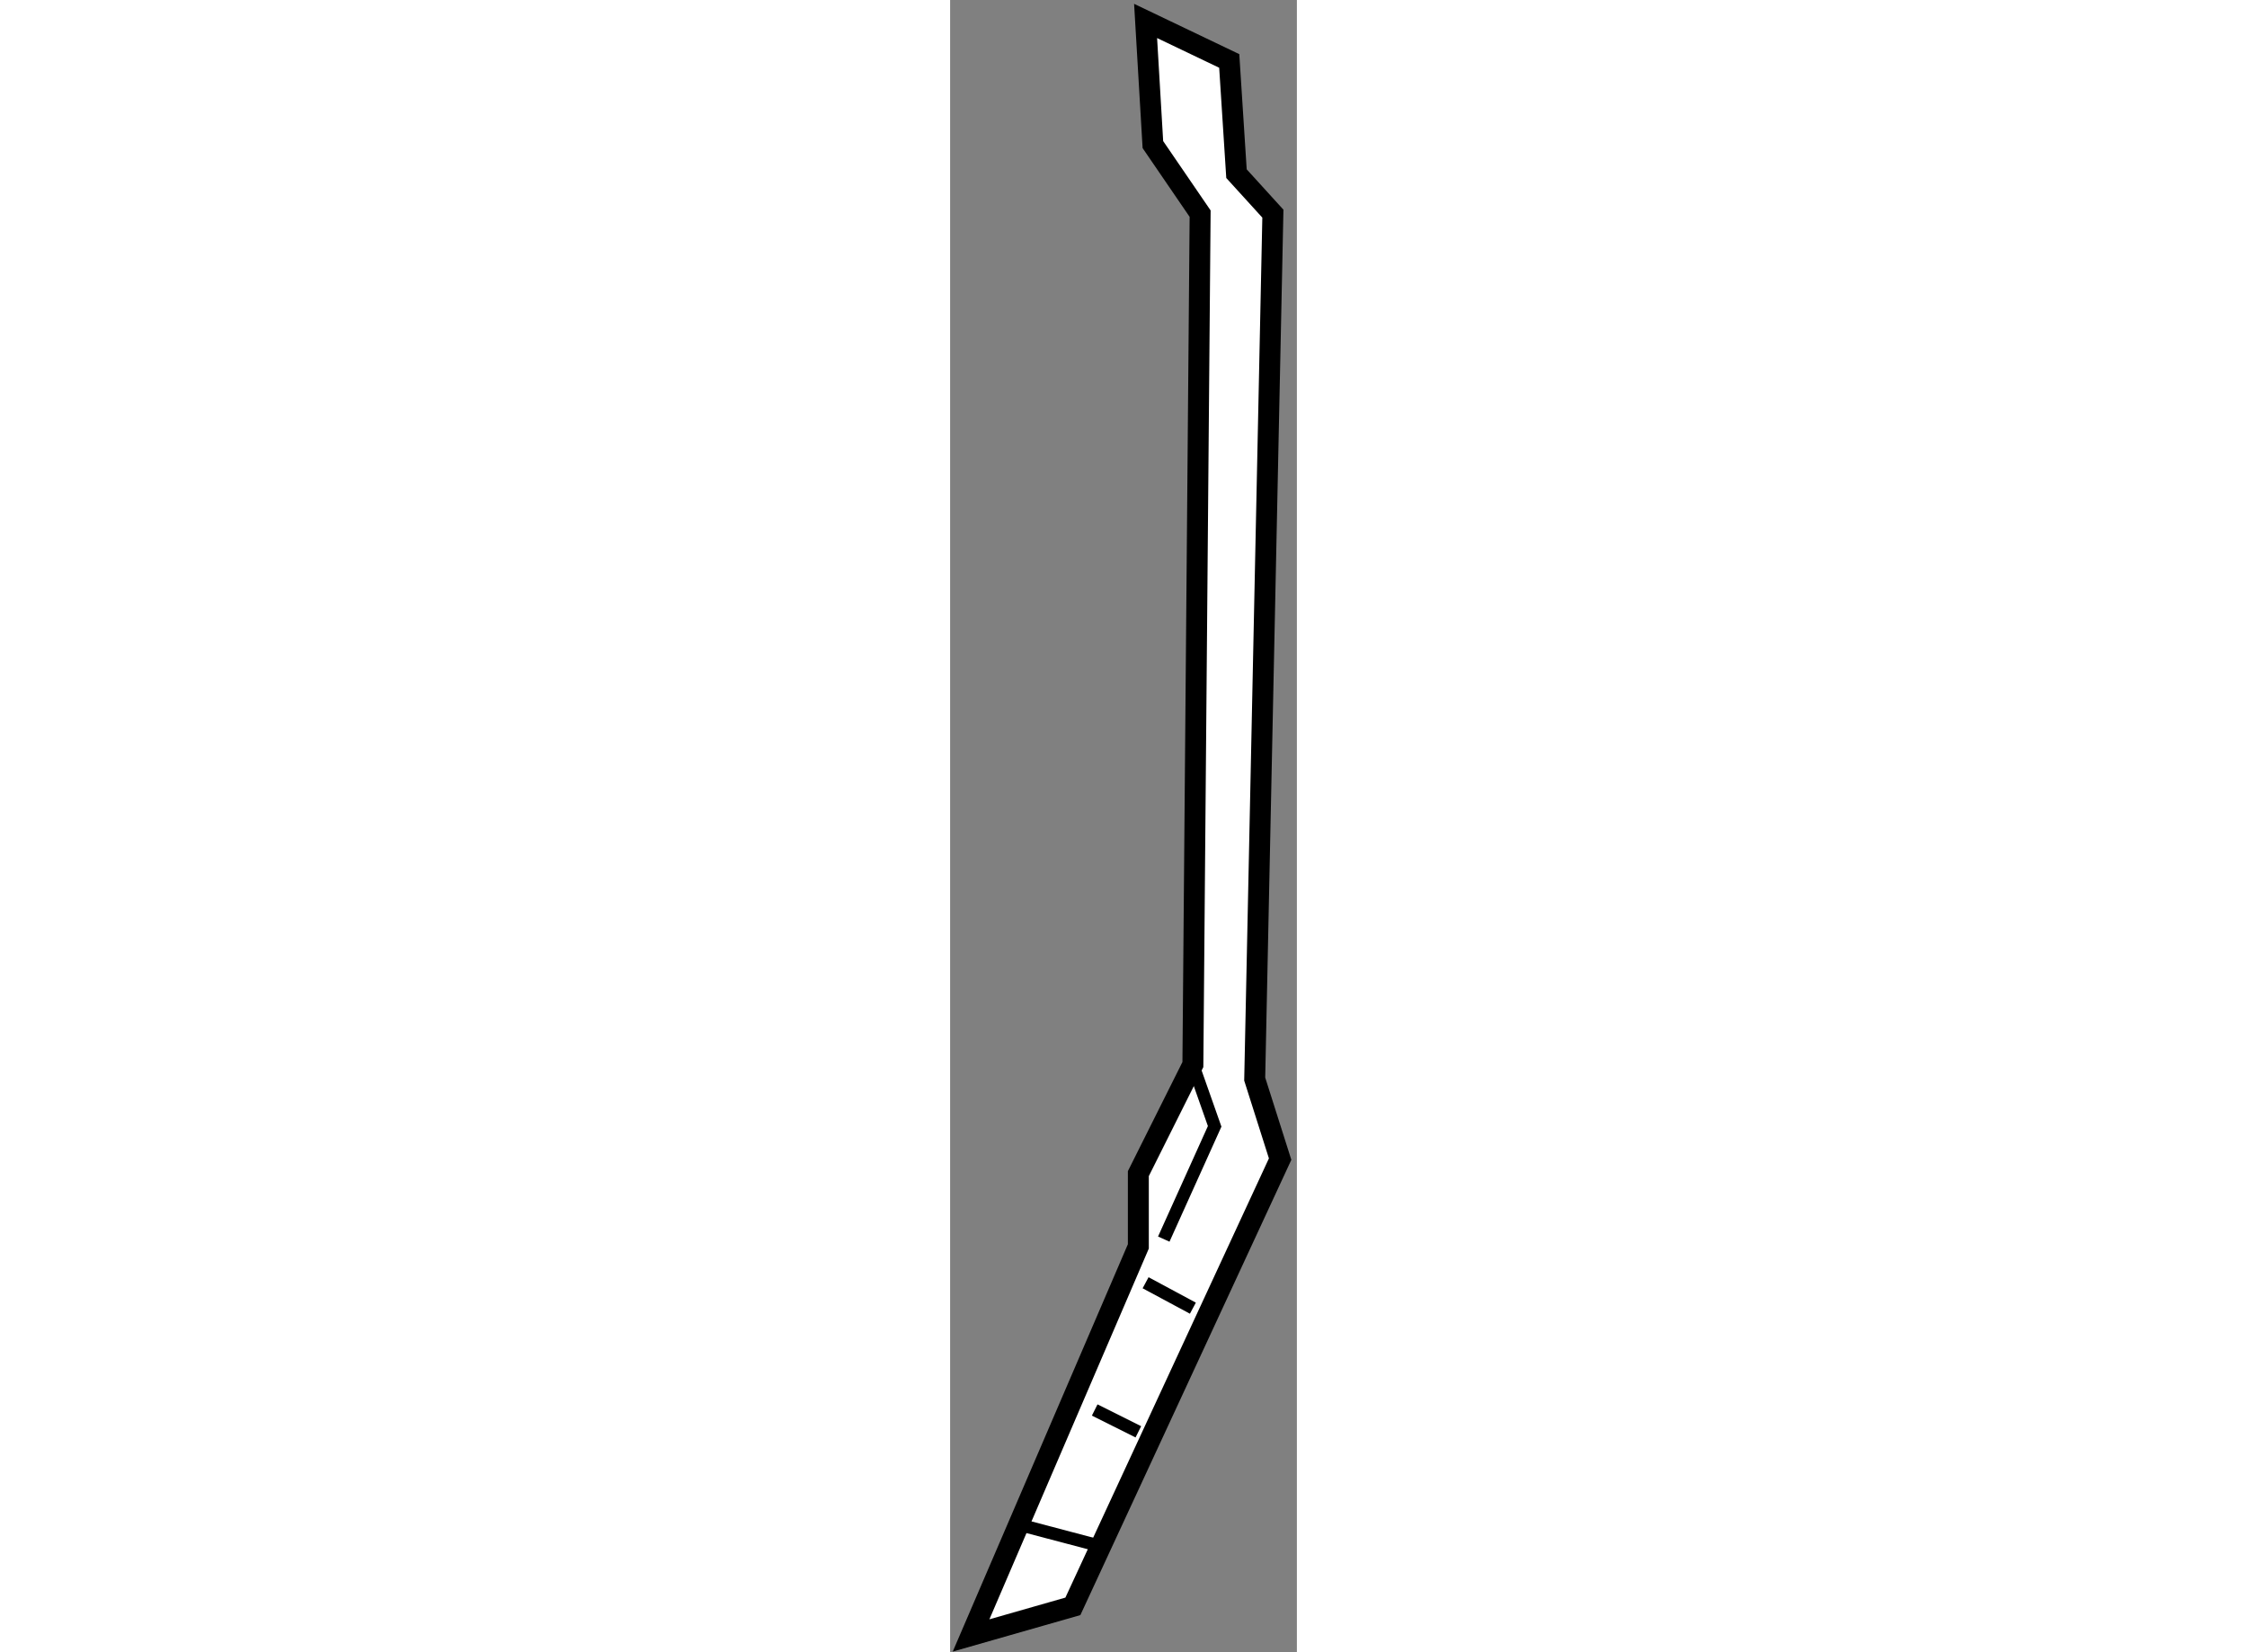 <?xml version="1.0" encoding="utf-8"?>
<!-- Generator: Adobe Illustrator 15.1.0, SVG Export Plug-In . SVG Version: 6.00 Build 0)  -->
<!DOCTYPE svg PUBLIC "-//W3C//DTD SVG 1.1//EN" "http://www.w3.org/Graphics/SVG/1.1/DTD/svg11.dtd">
<svg version="1.1" xmlns="http://www.w3.org/2000/svg" xmlns:xlink="http://www.w3.org/1999/xlink" x="0px" y="0px" width="244.8px"
	 height="180px" viewBox="71.791 104.968 8.279 39.447" enable-background="new 0 0 244.8 180" xml:space="preserve">
	
<rect x="71.791" y="104.968" width="8.279" height="39.447" fill="#808080" stroke="none"/>
	
<g><polygon fill="#FFFFFF" stroke="#000000" stroke-width="0.5" points="76.458,105.468 76.632,108.42 77.76,110.069 77.587,130.385 
				76.285,132.989 76.285,134.726 72.291,144.015 74.722,143.32 79.67,132.642 79.063,130.731 79.497,110.069 78.628,109.114 
				78.455,106.423 		"></polygon><polyline fill="none" stroke="#000000" stroke-width="0.3" points="76.892,134.552 78.107,131.86 77.587,130.385 		"></polyline><line fill="none" stroke="#000000" stroke-width="0.3" x1="73.593" y1="141.41" x2="75.243" y2="141.845"></line><line fill="none" stroke="#000000" stroke-width="0.3" x1="75.243" y1="138.632" x2="76.285" y2="139.153"></line><line fill="none" stroke="#000000" stroke-width="0.3" x1="76.458" y1="135.594" x2="77.587" y2="136.201"></line></g>


</svg>